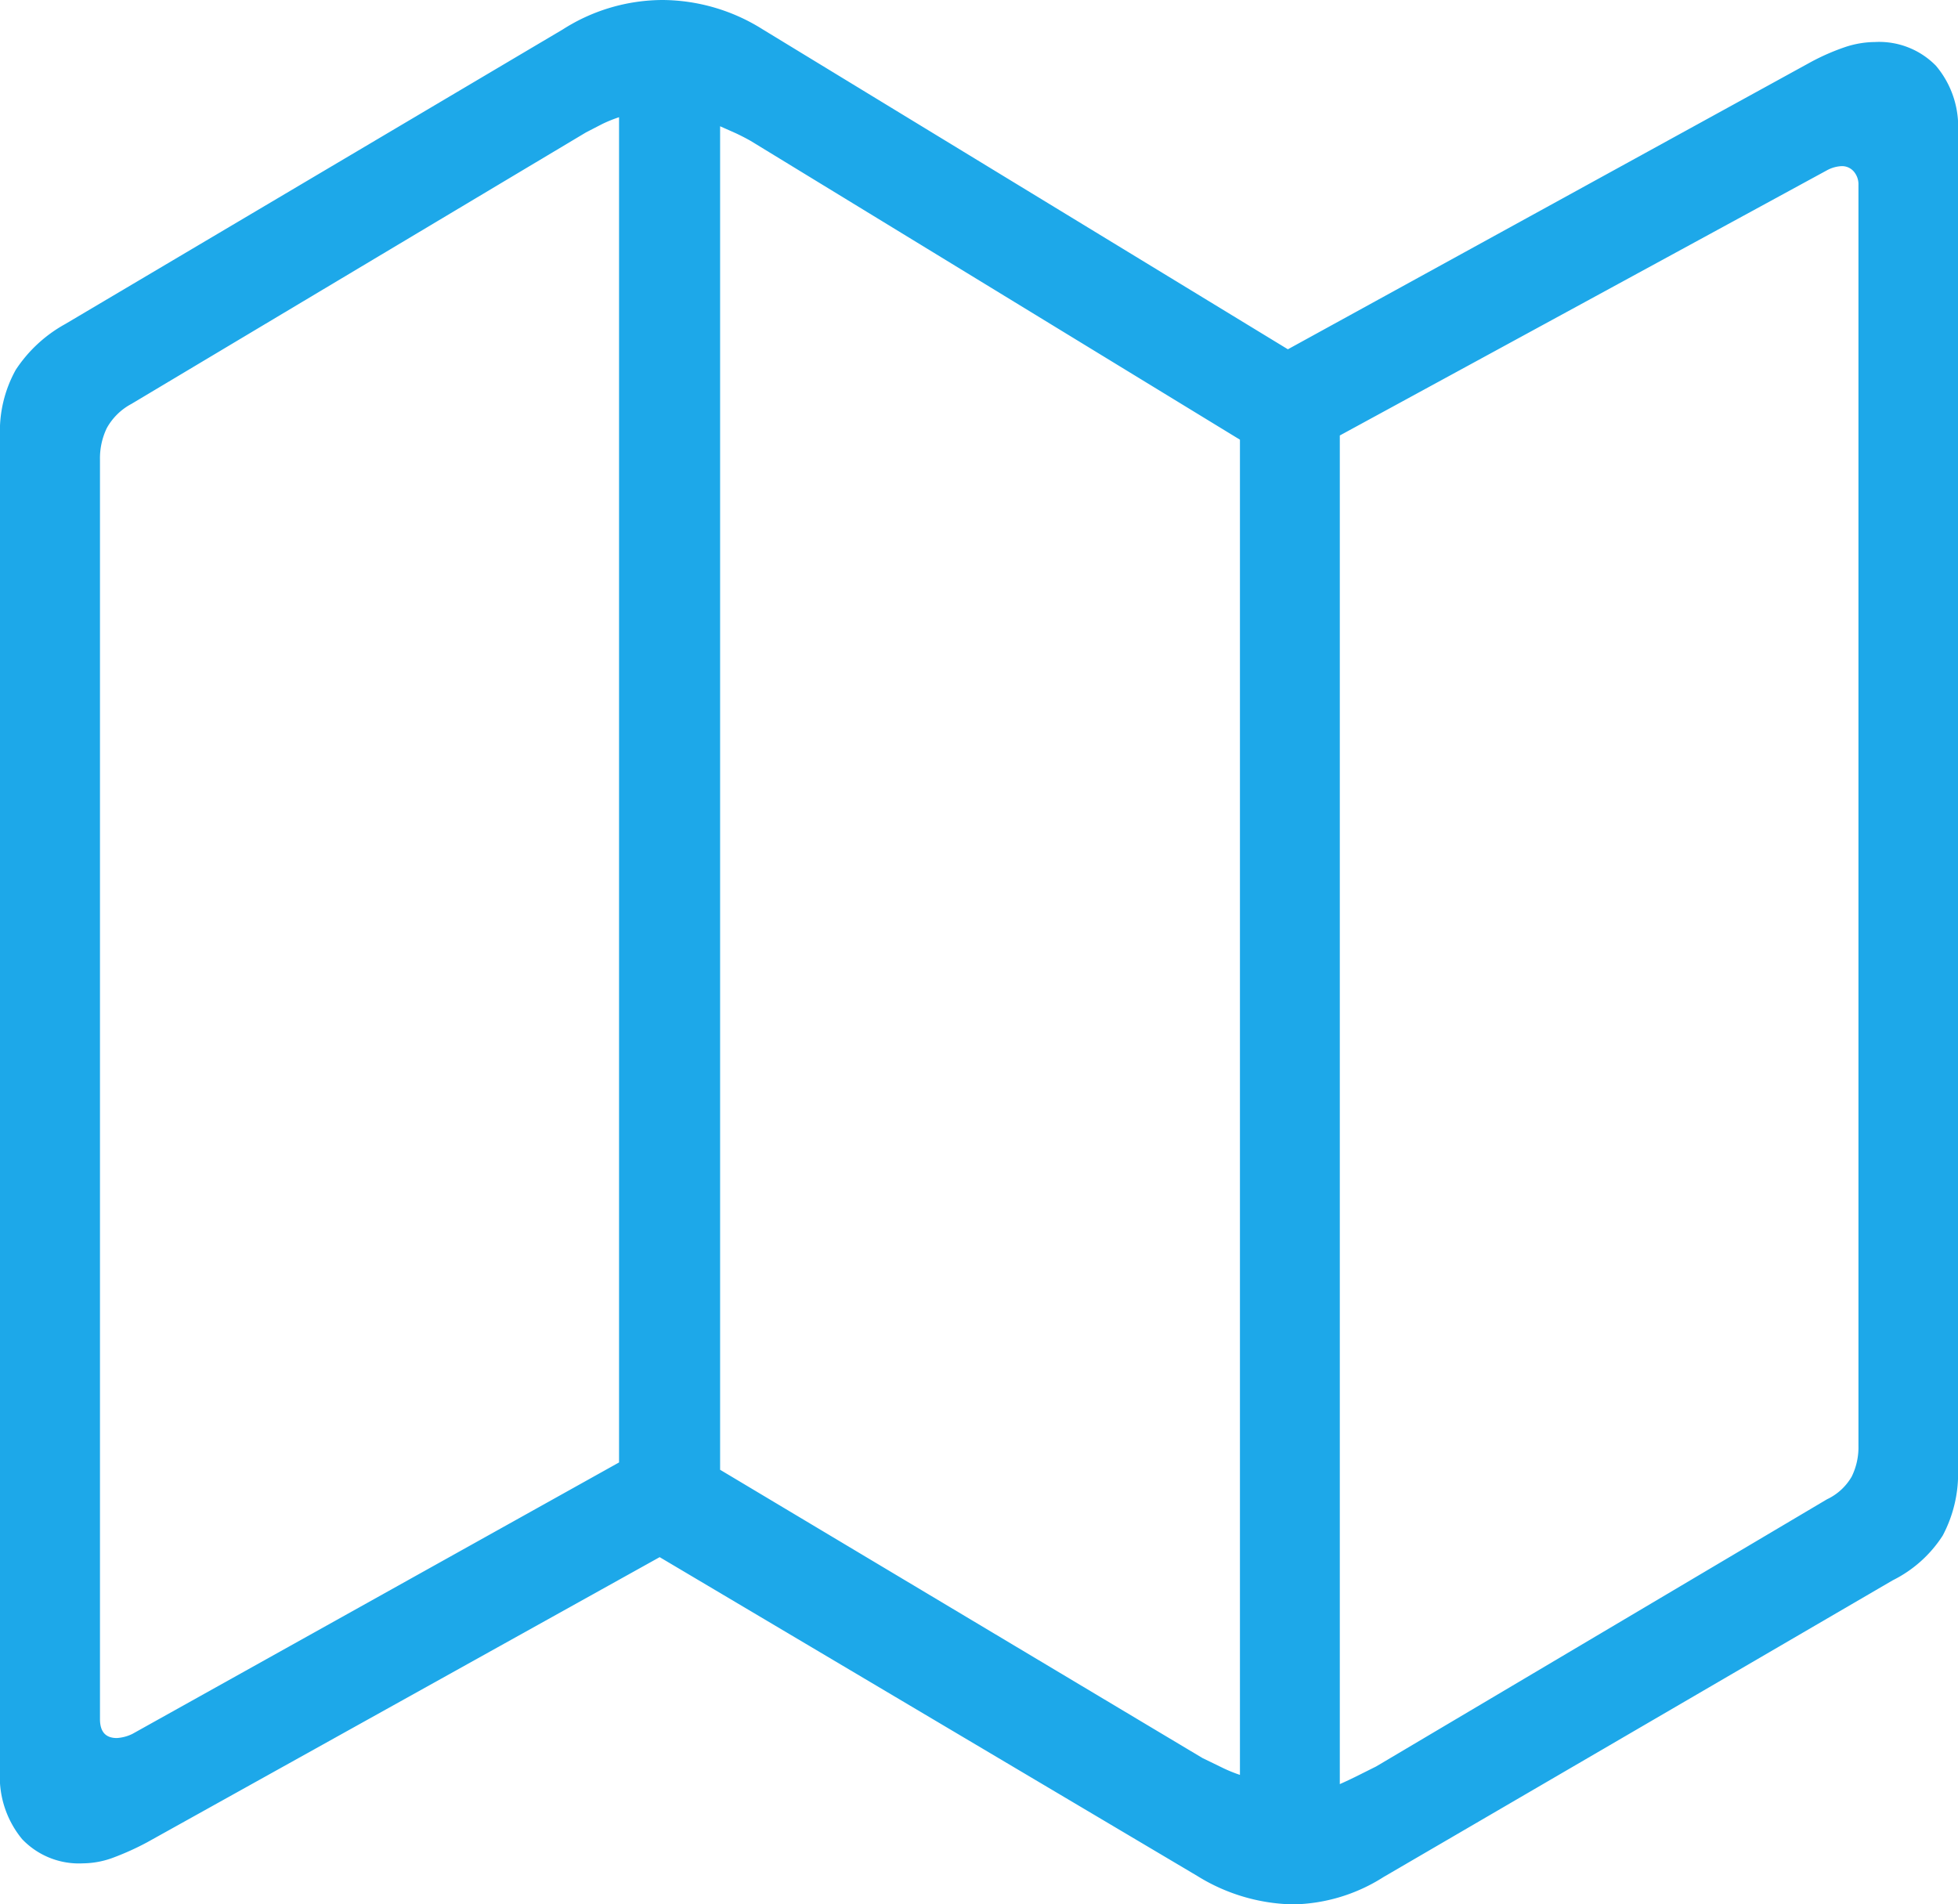 <svg xmlns="http://www.w3.org/2000/svg" width="18.174" height="17.676" viewBox="0 0 18.174 17.676">
  <path id="Tracciato_254" data-name="Tracciato 254" d="M3.125,1.807a.821.821,0,0,0,.283-.054,2.548,2.548,0,0,0,.313-.142L8.477-1.035l4.99,2.959a1.746,1.746,0,0,0,.889.264,1.611,1.611,0,0,0,.84-.254L19.922-.82a1.169,1.169,0,0,0,.464-.415,1.228,1.228,0,0,0,.142-.63V-14.258a.874.874,0,0,0-.205-.62.737.737,0,0,0-.566-.22.894.894,0,0,0-.283.049,2.079,2.079,0,0,0-.312.137l-4.854,2.666L9.434-15.215a1.761,1.761,0,0,0-.928-.273,1.728,1.728,0,0,0-.928.273L2.959-12.48a1.3,1.3,0,0,0-.459.425,1.174,1.174,0,0,0-.146.62V.947a.908.908,0,0,0,.205.635A.728.728,0,0,0,3.125,1.807ZM8.1-1.914,3.584.605a.378.378,0,0,1-.146.039q-.156,0-.156-.176V-11.221a.647.647,0,0,1,.063-.293.564.564,0,0,1,.229-.225l4.219-2.52.151-.078A1.266,1.266,0,0,1,8.1-14.4Zm.938.068V-14.316l.142.063q.073.034.142.073l4.541,2.773V.986a1.342,1.342,0,0,1-.176-.073L13.516.83Zm5.752,2.92v-12.52l4.521-2.461a.315.315,0,0,1,.137-.039.144.144,0,0,1,.112.049.183.183,0,0,1,.044.127v11.7a.616.616,0,0,1-.063.288.521.521,0,0,1-.229.21L15.127.908l-.166.083Q14.873,1.035,14.785,1.074Z" transform="translate(-2.354 15.488)" fill="#1da8e9"/>
</svg>
